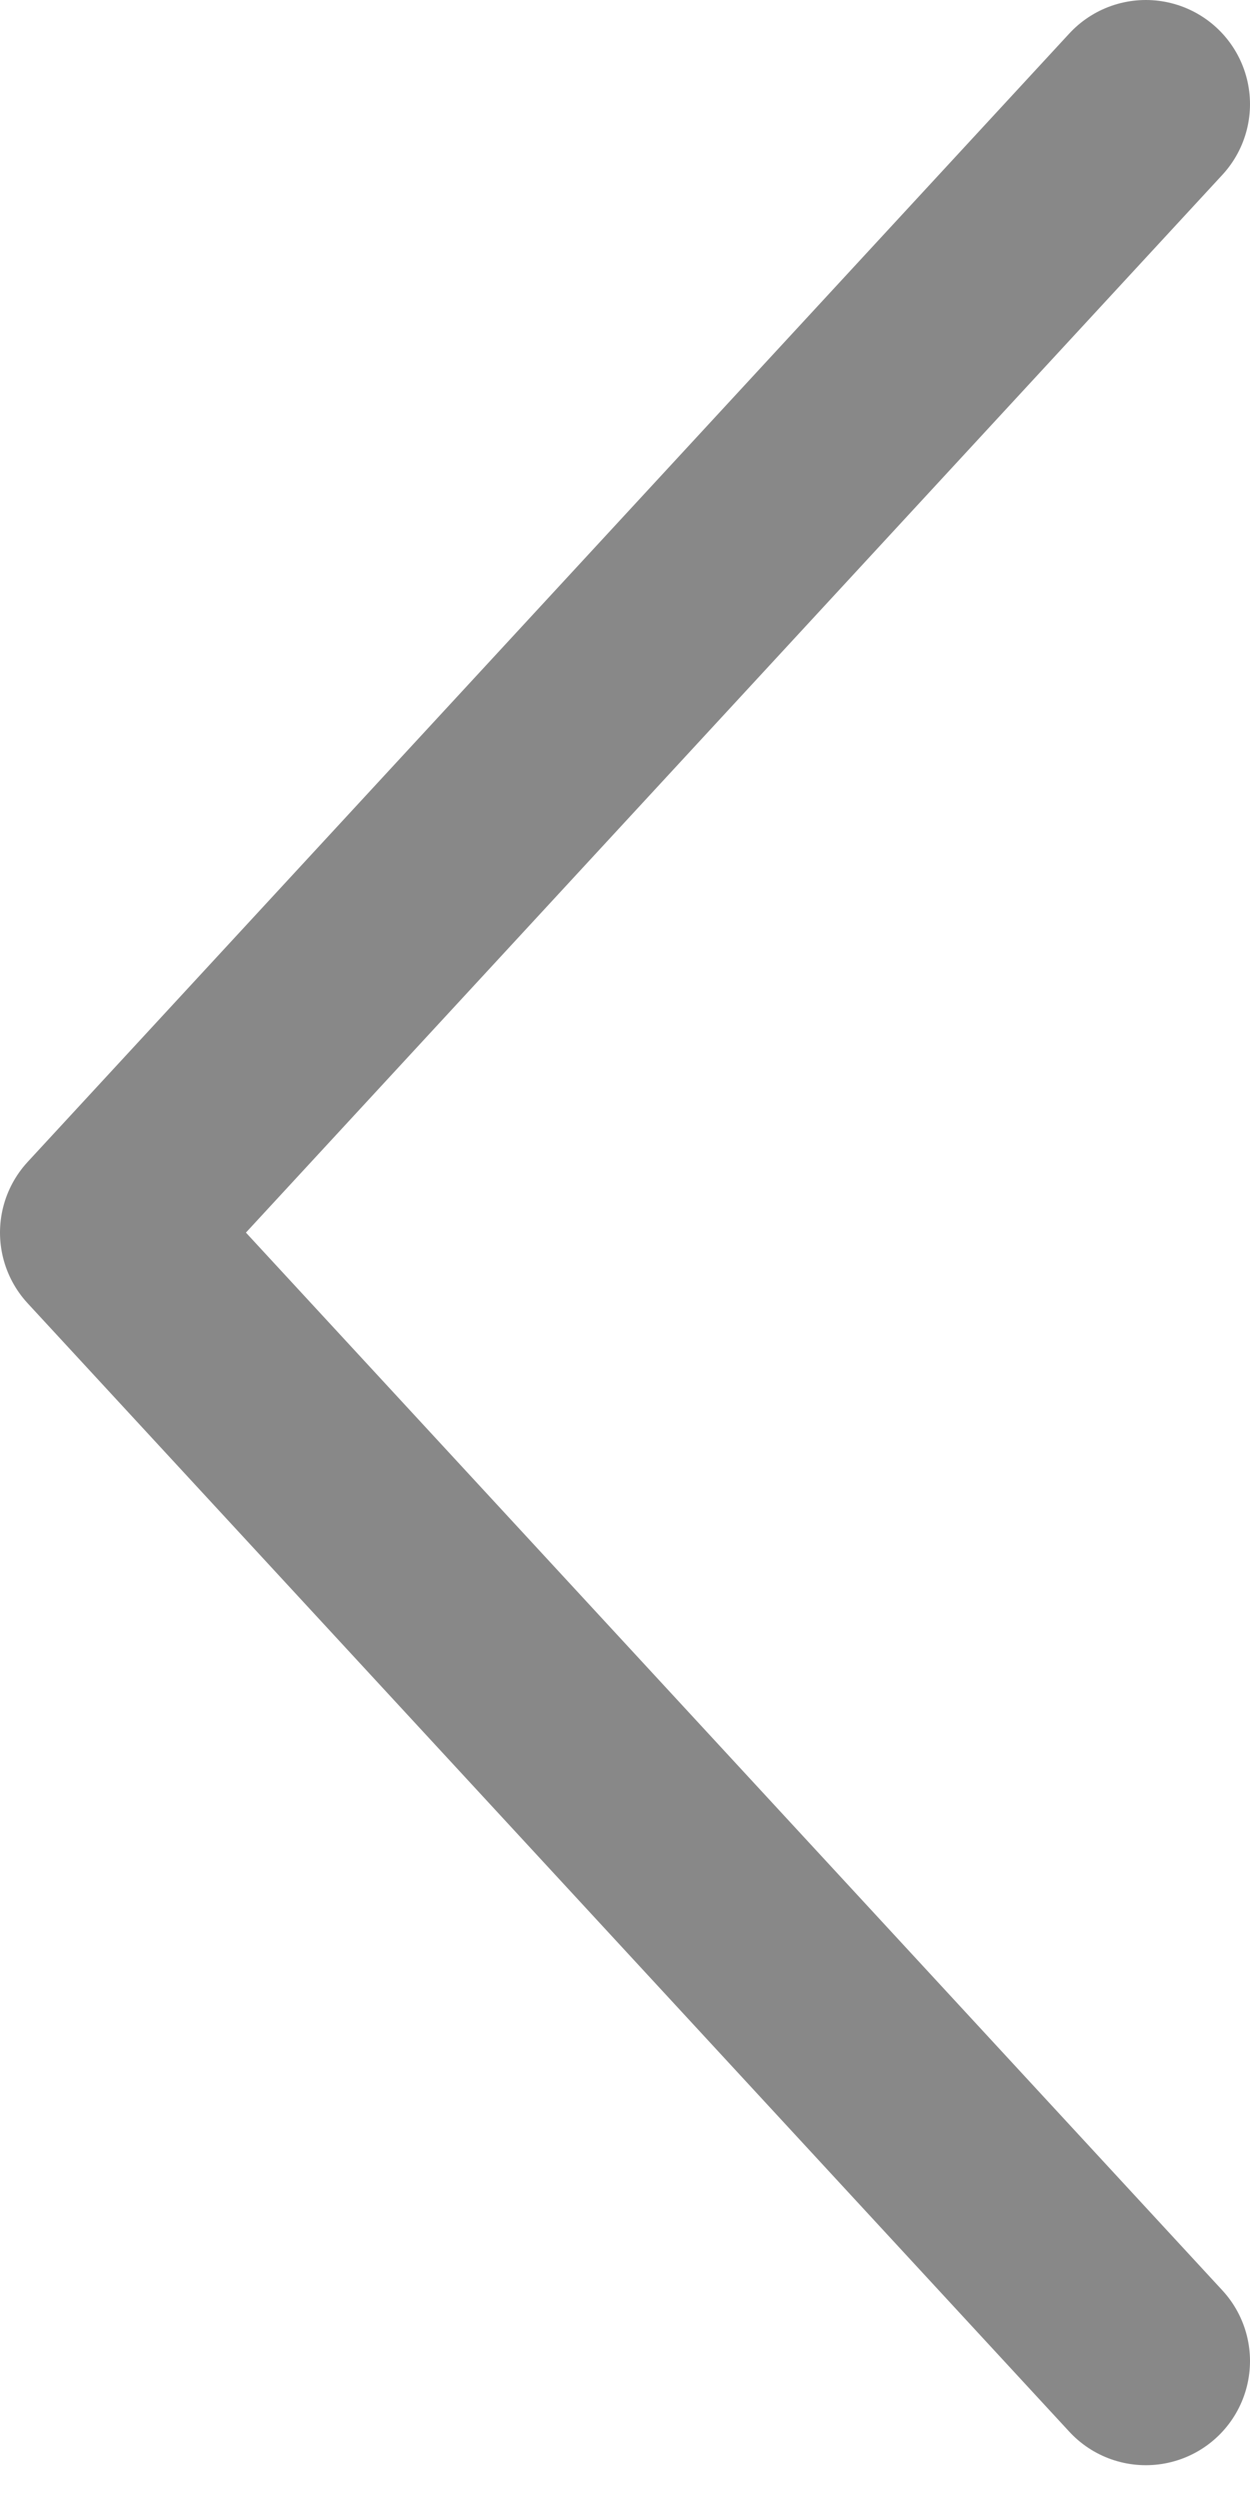 <svg width="12" height="24" viewBox="0 0 12 24" fill="none" xmlns="http://www.w3.org/2000/svg">
<path d="M11 22.666L1 11.833L11 1" stroke="#888888" stroke-width="2" stroke-linecap="round" stroke-linejoin="round"/>
</svg>
